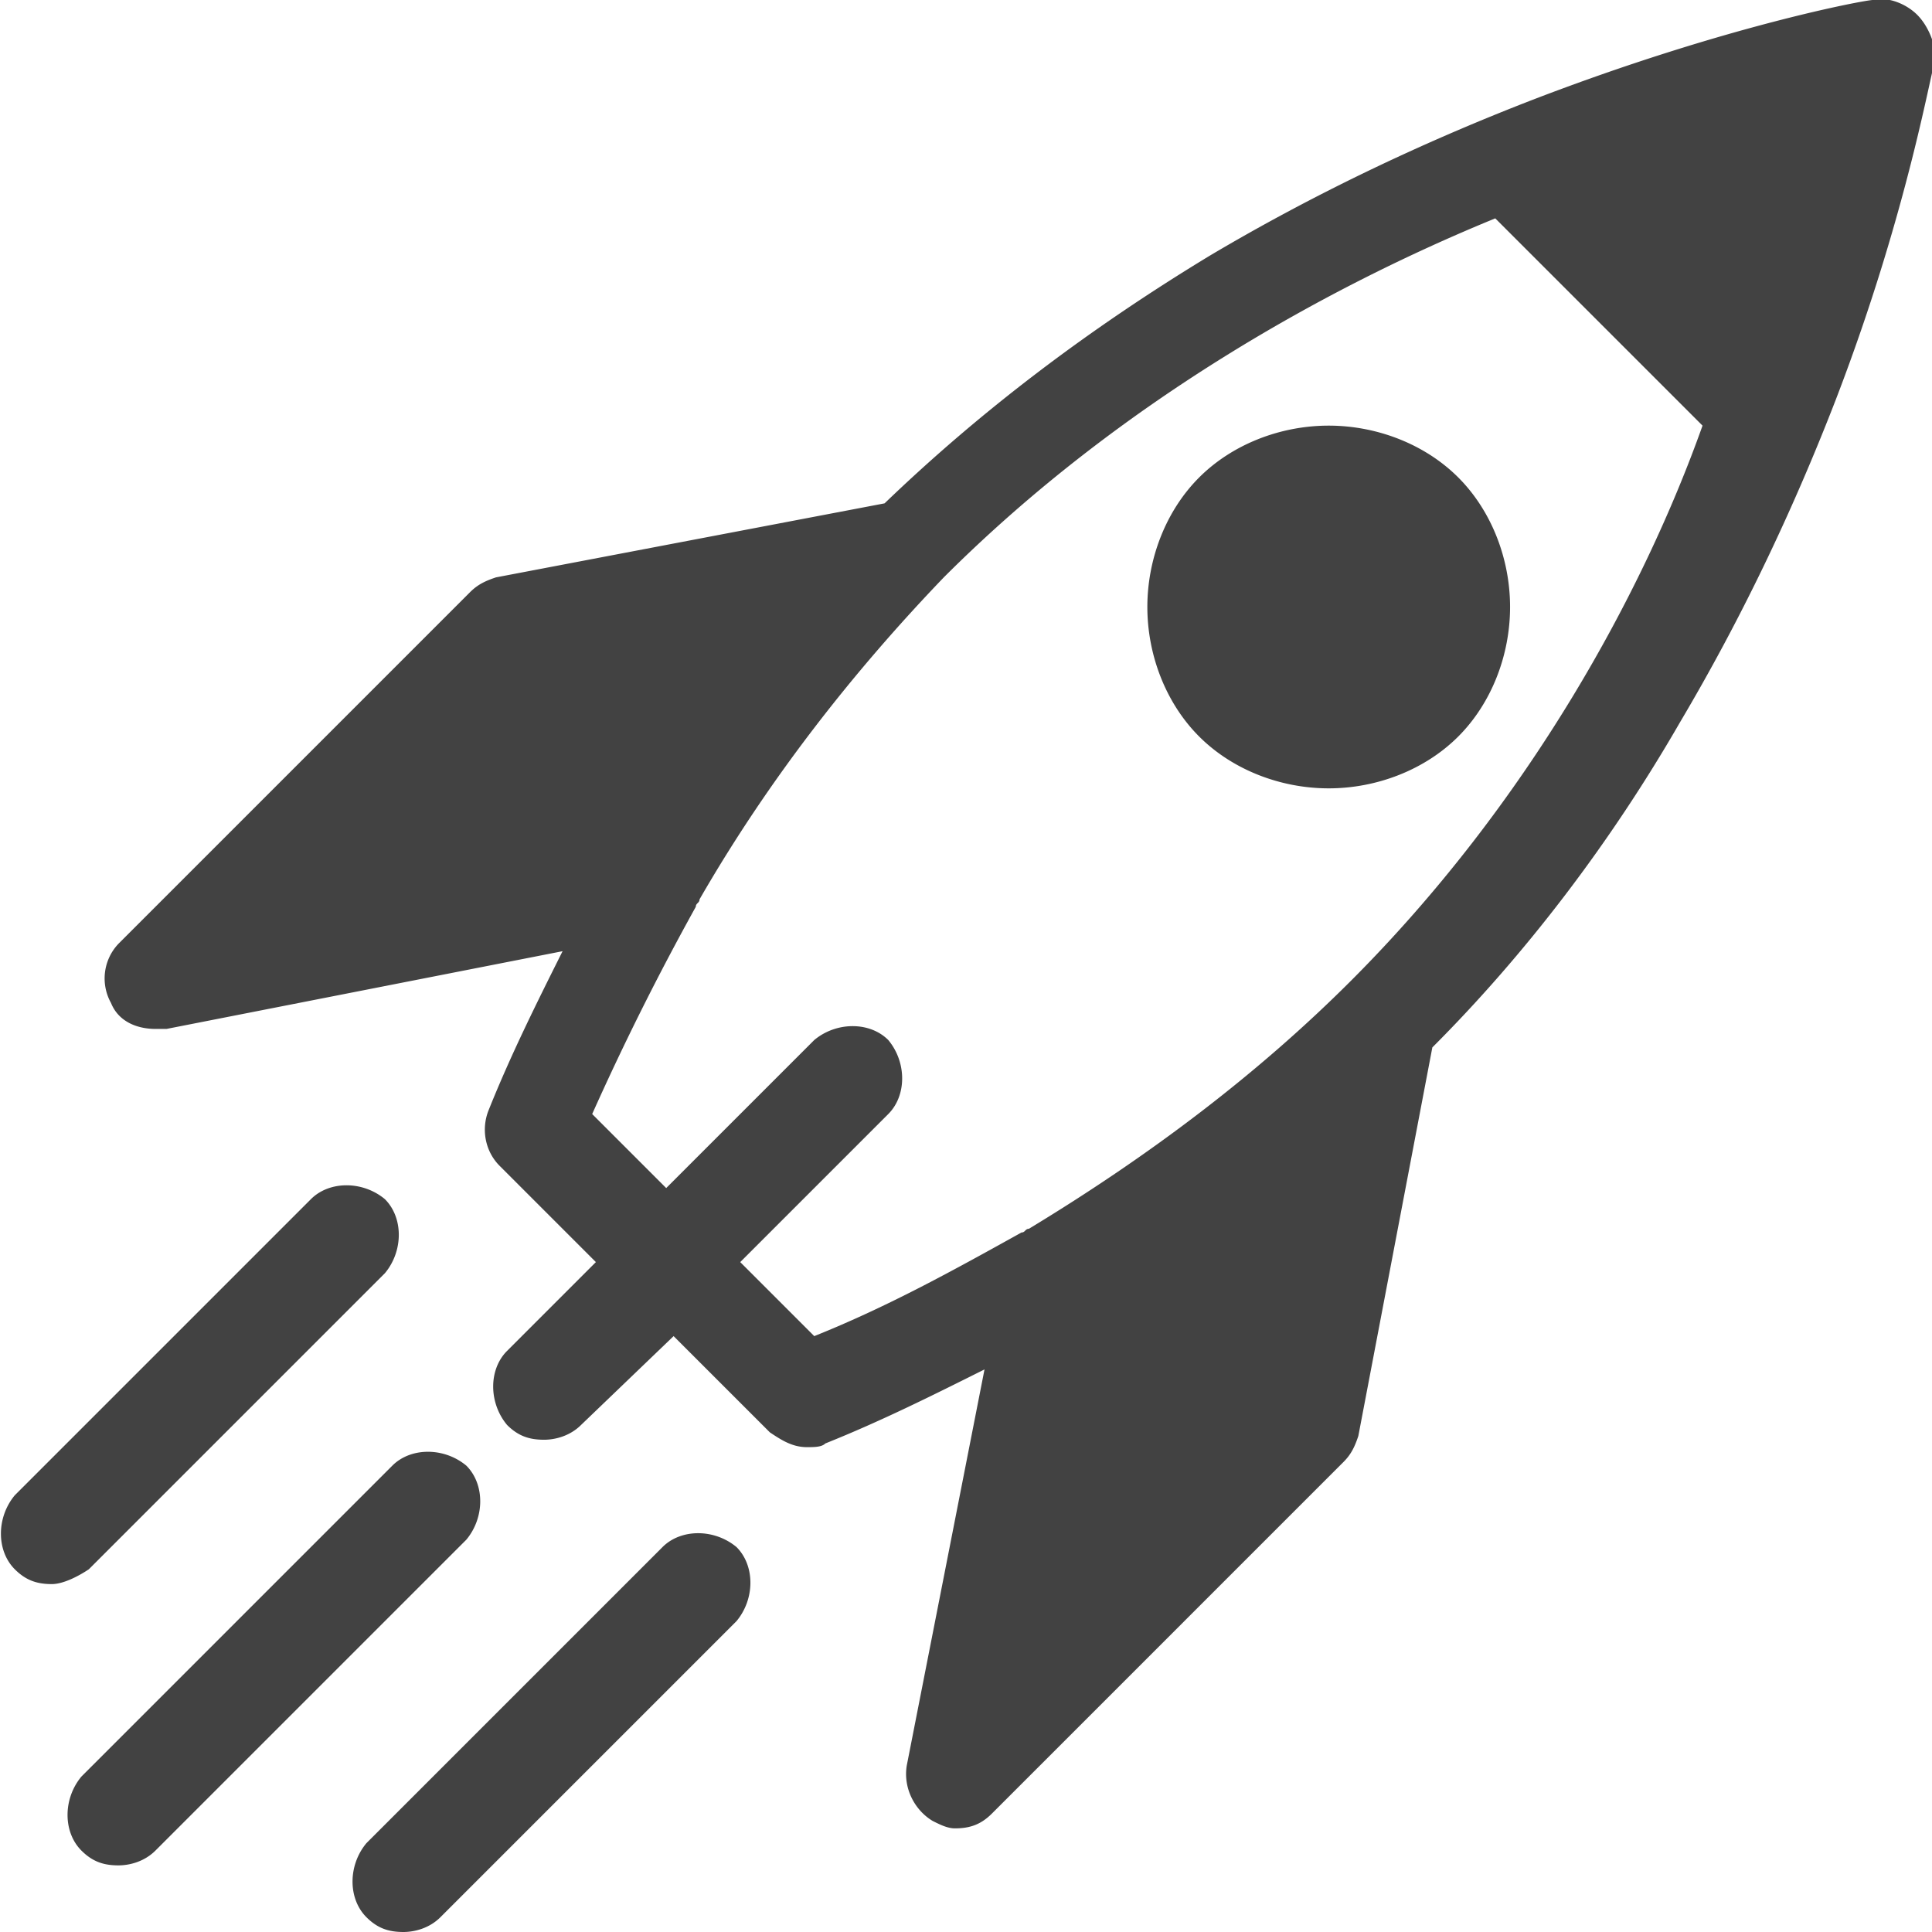 <svg xmlns="http://www.w3.org/2000/svg" viewBox="0 0 52.2 52.2" fill="#424242"><path d="M40.8 16.4c0 1.3-.5 2.6-1.4 3.5s-2.2 1.4-3.5 1.4-2.6-.5-3.5-1.4-1.4-2.2-1.4-3.5.5-2.6 1.4-3.5 2.2-1.4 3.5-1.4 2.6.5 3.5 1.4 1.4 2.2 1.4 3.5zM1.4 42.8c-.4 0-.7-.1-1-.4-.5-.5-.5-1.4 0-2l8-8c.5-.5 1.4-.5 2 0 .5.5.5 1.4 0 2l-8 8c-.3.2-.7.4-1 .4zm1.8 7.6c-.4 0-.7-.1-1-.4-.5-.5-.5-1.4 0-2l8.4-8.4c.5-.5 1.4-.5 2 0 .5.5.5 1.4 0 2L4.2 50c-.3.3-.7.4-1 .4zm7.7 1.8c-.4 0-.7-.1-1-.4-.5-.5-.5-1.4 0-2l8-8c.5-.5 1.4-.5 2 0 .5.5.5 1.4 0 2l-8 8c-.3.3-.7.4-1 .4zM51.8.4c-.3-.3-.8-.5-1.2-.4-.2 0-4 .7-9.2 2.7-3.1 1.2-6 2.6-8.7 4.2-3.3 2-6.2 4.2-8.8 6.7l-10.5 2c-.3.1-.5.2-.7.4l-9.5 9.5a1.36 1.36 0 0 0-.2 1.6c.2.5.7.7 1.2.7h.3l10.7-2.1c-.7 1.4-1.4 2.8-2 4.3-.2.5-.1 1.1.3 1.5l2.6 2.6-2.4 2.4c-.5.5-.5 1.4 0 2 .3.3.6.4 1 .4.3 0 .7-.1 1-.4l2.5-2.4 2.6 2.6c.3.2.6.4 1 .4.2 0 .4 0 .5-.1 1.5-.6 2.9-1.3 4.3-2l-2.1 10.7c-.1.6.2 1.2.7 1.5.2.1.4.2.6.2.4 0 .7-.1 1-.4l9.5-9.5c.2-.2.3-.4.4-.7l2-10.5c2.5-2.5 4.8-5.5 6.7-8.8 1.6-2.7 3-5.6 4.2-8.7 2-5.2 2.6-9.1 2.7-9.2 0-.4-.2-.9-.5-1.2zM36.5 26.5c-2.5 2.5-5.4 4.7-8.7 6.7-.1 0-.1.1-.2.1-1.8 1-3.6 2-5.6 2.8l-2-2 4-4c.5-.5.5-1.4 0-2-.5-.5-1.4-.5-2 0l-4 4-2-2a73.06 73.06 0 0 1 2.8-5.6c0-.1.1-.1.1-.2 1.9-3.3 4.2-6.2 6.6-8.7 4.8-4.8 10.5-7.9 14.9-9.7l5.6 5.6c-1.6 4.5-4.7 10.2-9.5 15z"/></svg>